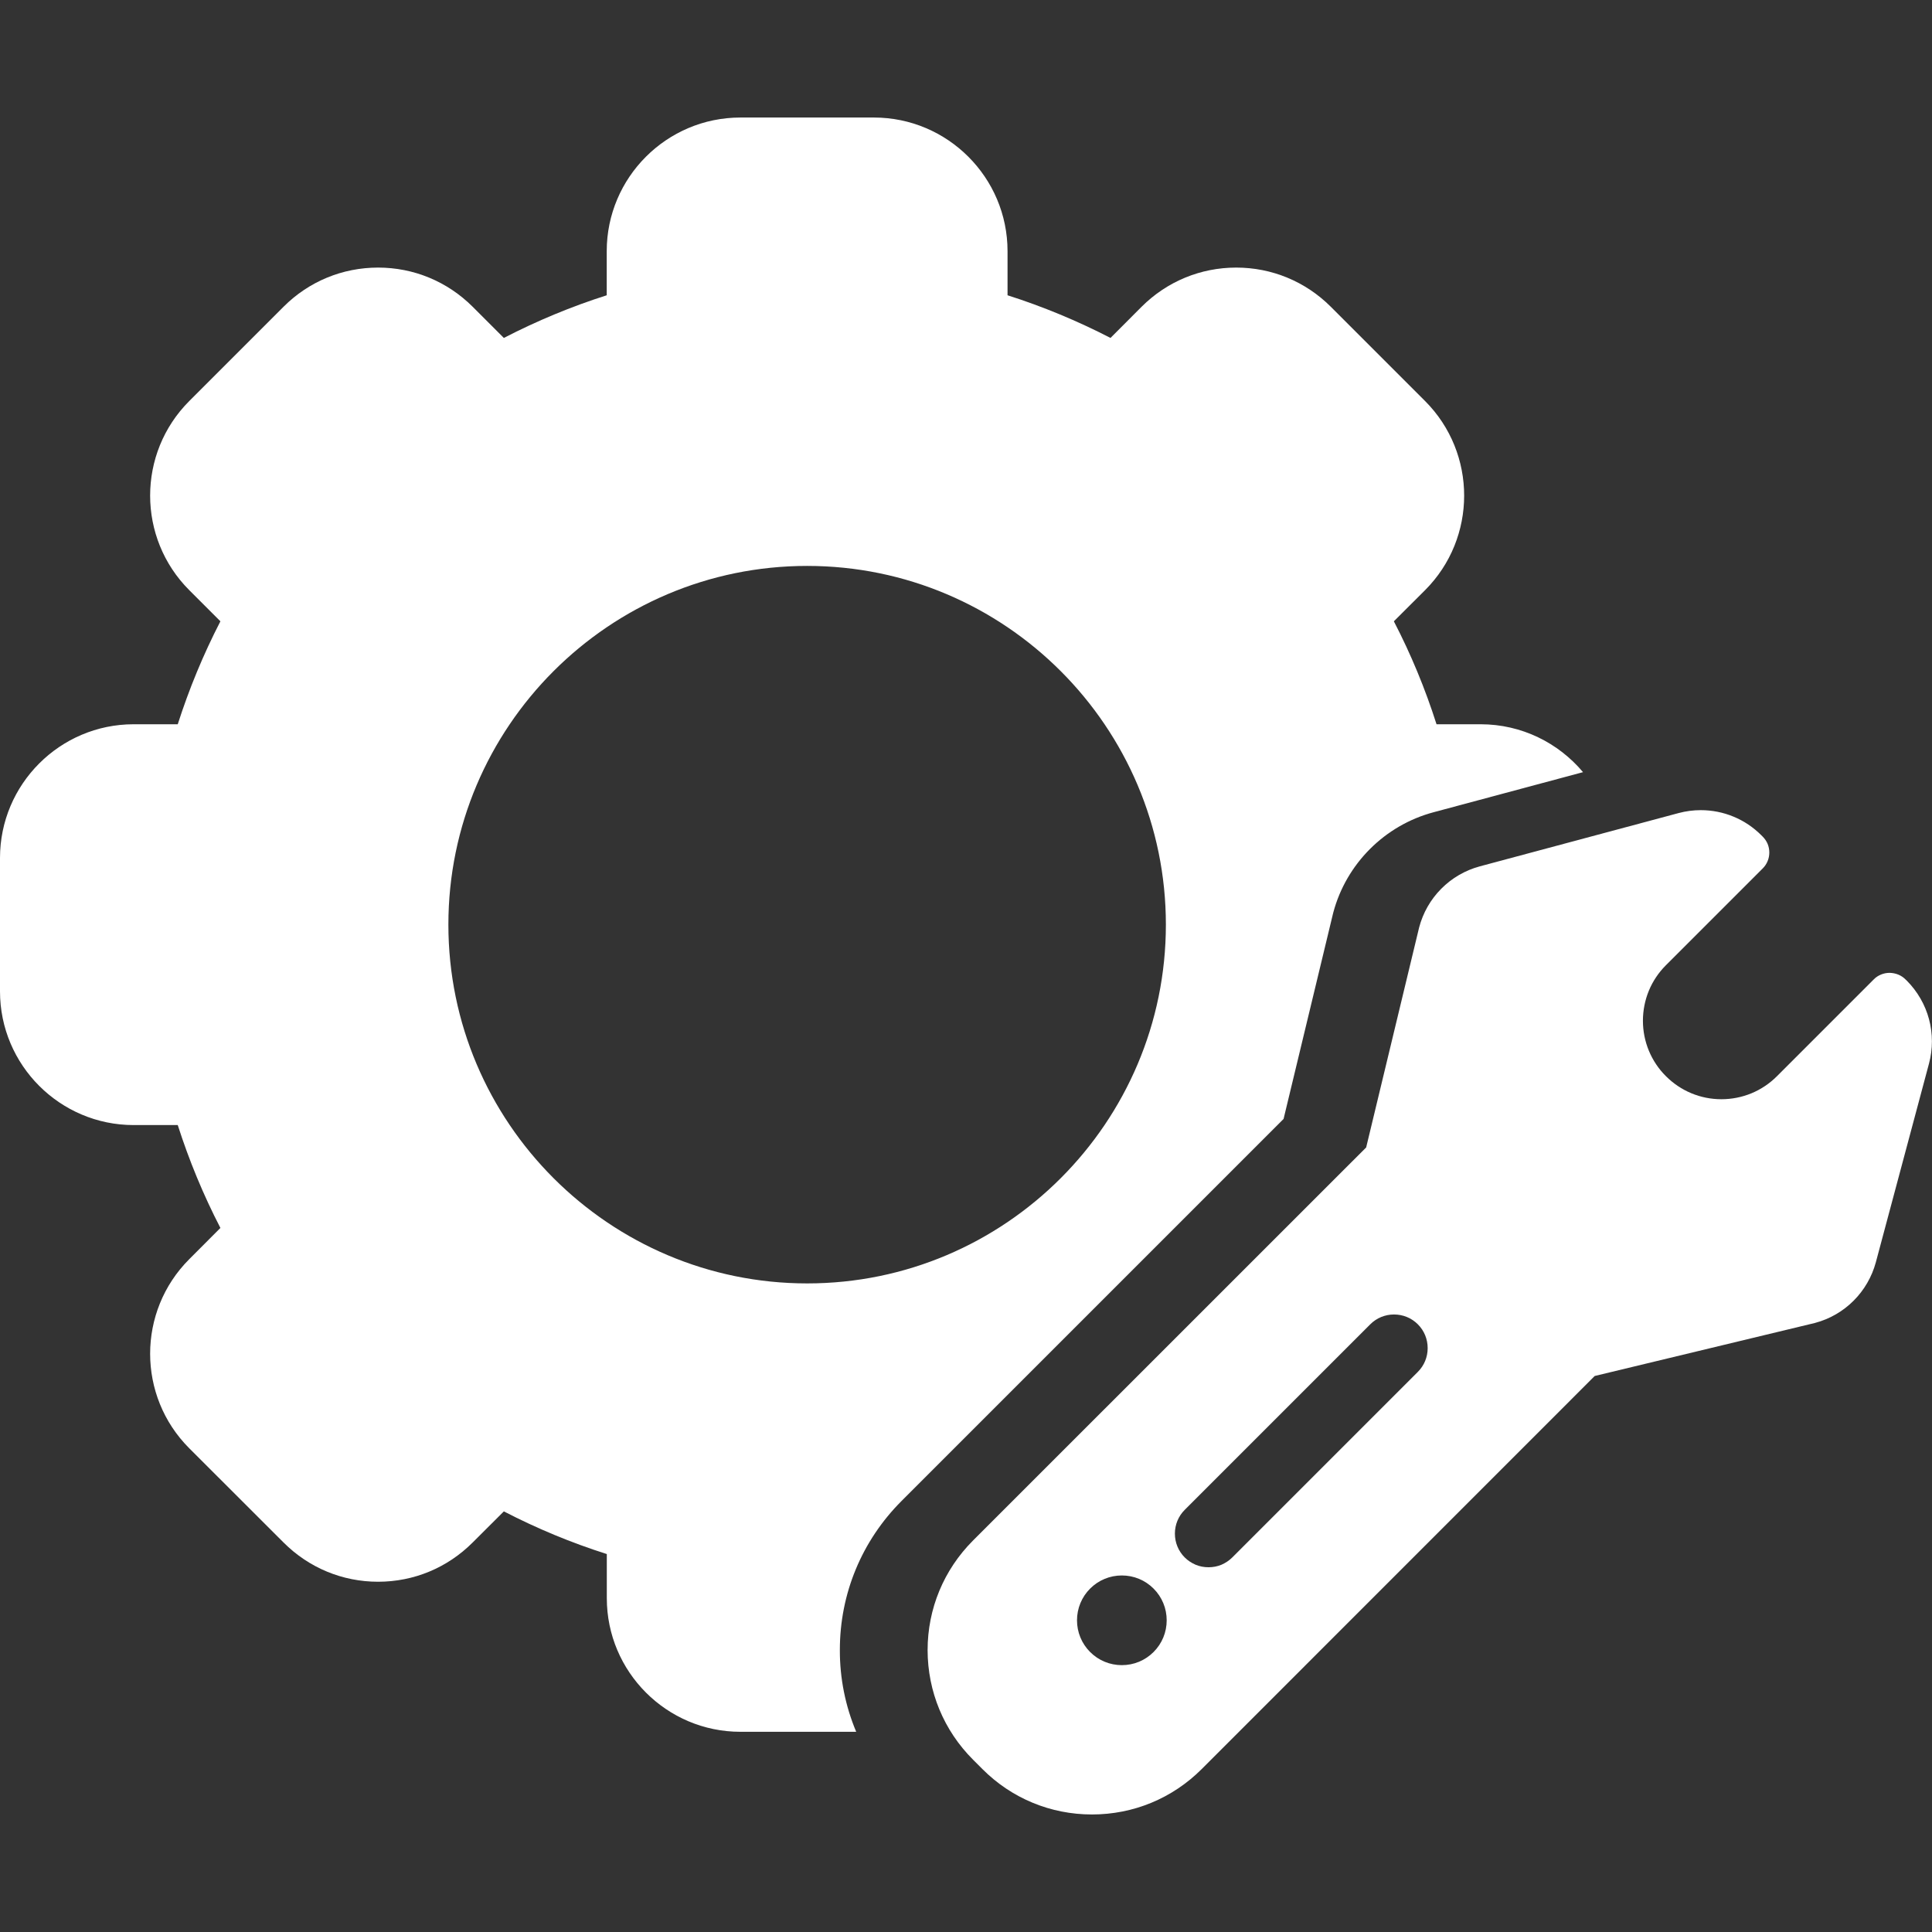 <svg width="24" height="24" viewBox="0 0 24 24" fill="none" xmlns="http://www.w3.org/2000/svg">
<rect x="0" y="0" width="24" height="24" fill="#333333" stroke="none"/>
<g clip-path="url(#clip0_2336_36266)">
<path d="M15.945 13.9L16.557 11.358C16.559 11.35 16.561 11.342 16.563 11.334C16.725 10.729 17.202 10.252 17.808 10.09L19.665 9.592C19.36 9.229 18.903 8.997 18.393 8.997H17.845C17.705 8.557 17.528 8.129 17.315 7.718L17.703 7.331C18.35 6.683 18.35 5.63 17.703 4.982L16.531 3.81C16.217 3.497 15.8 3.324 15.357 3.324C14.913 3.324 14.496 3.497 14.182 3.81L13.795 4.198C13.384 3.986 12.956 3.808 12.516 3.668V3.12C12.516 2.205 11.771 1.46 10.856 1.46H9.198C8.282 1.46 7.537 2.205 7.537 3.12V3.668C7.097 3.808 6.669 3.986 6.259 4.198L5.871 3.81C5.557 3.497 5.14 3.324 4.697 3.324C4.253 3.324 3.836 3.497 3.523 3.81L2.351 4.982C1.703 5.63 1.703 6.683 2.351 7.331L2.738 7.718C2.526 8.129 2.349 8.557 2.208 8.997H1.66C0.745 8.997 0 9.742 0 10.658V12.315C0 13.231 0.745 13.976 1.66 13.976H2.208C2.349 14.416 2.526 14.844 2.738 15.254L2.351 15.642C1.703 16.29 1.703 17.343 2.351 17.991L3.523 19.162C3.837 19.476 4.254 19.649 4.697 19.649C5.14 19.649 5.557 19.476 5.871 19.162L6.259 18.775C6.669 18.987 7.097 19.165 7.538 19.305V19.853C7.538 20.768 8.282 21.513 9.198 21.513H10.636C10.501 21.192 10.432 20.847 10.433 20.499C10.432 19.799 10.705 19.14 11.2 18.645L15.945 13.9ZM10.027 15.943C7.57 15.943 5.57 13.944 5.57 11.486C5.57 9.029 7.57 7.03 10.027 7.03C12.484 7.03 14.483 9.029 14.483 11.486C14.483 13.944 12.484 15.943 10.027 15.943Z" fill="white"/>
<path d="M23.689 12.184L23.671 12.167C23.619 12.114 23.549 12.087 23.474 12.085C23.437 12.085 23.401 12.092 23.367 12.106C23.333 12.12 23.302 12.14 23.277 12.166L22.074 13.369C21.983 13.46 21.876 13.532 21.758 13.581C21.639 13.63 21.512 13.655 21.384 13.655C21.124 13.655 20.879 13.553 20.695 13.369C20.604 13.279 20.532 13.171 20.483 13.053C20.434 12.935 20.409 12.808 20.409 12.68C20.409 12.552 20.434 12.425 20.483 12.306C20.532 12.188 20.604 12.081 20.695 11.99L21.898 10.787C21.924 10.761 21.944 10.731 21.958 10.697C21.972 10.663 21.979 10.627 21.979 10.59C21.979 10.553 21.972 10.517 21.958 10.483C21.944 10.45 21.923 10.419 21.897 10.393L21.88 10.376C21.781 10.277 21.664 10.198 21.535 10.145C21.406 10.091 21.267 10.064 21.128 10.064C21.035 10.064 20.943 10.076 20.853 10.1L18.383 10.762C18.201 10.811 18.036 10.907 17.904 11.04C17.771 11.174 17.677 11.339 17.629 11.521L16.971 14.254L12.087 19.137C11.724 19.501 11.523 19.984 11.523 20.499C11.524 21.013 11.724 21.496 12.088 21.86L12.204 21.976C12.567 22.34 13.051 22.54 13.565 22.54C14.08 22.54 14.563 22.34 14.927 21.977L19.81 17.093L22.543 16.435C22.545 16.434 22.547 16.434 22.55 16.433C22.73 16.385 22.894 16.29 23.026 16.158C23.158 16.026 23.253 15.862 23.302 15.682L23.963 13.211C24.011 13.031 24.011 12.841 23.963 12.661C23.915 12.481 23.82 12.317 23.689 12.184ZM14.33 20.522C14.278 20.574 14.217 20.615 14.149 20.643C14.082 20.671 14.009 20.685 13.936 20.685C13.863 20.685 13.79 20.671 13.723 20.643C13.655 20.615 13.594 20.574 13.542 20.522C13.49 20.47 13.449 20.409 13.421 20.341C13.393 20.274 13.379 20.201 13.379 20.128C13.379 20.055 13.393 19.982 13.421 19.915C13.449 19.847 13.49 19.786 13.542 19.734C13.594 19.682 13.655 19.641 13.723 19.613C13.79 19.585 13.863 19.571 13.936 19.571C14.009 19.571 14.082 19.585 14.149 19.613C14.217 19.641 14.278 19.682 14.33 19.734C14.382 19.786 14.423 19.847 14.451 19.915C14.479 19.982 14.493 20.055 14.493 20.128C14.493 20.201 14.479 20.274 14.451 20.341C14.423 20.409 14.382 20.47 14.33 20.522ZM17.613 17.042L15.308 19.347C15.269 19.386 15.223 19.416 15.173 19.438C15.122 19.459 15.068 19.469 15.013 19.469C14.958 19.469 14.903 19.459 14.853 19.438C14.802 19.416 14.756 19.386 14.717 19.347C14.638 19.268 14.595 19.163 14.595 19.051C14.595 18.94 14.638 18.835 14.717 18.756L17.022 16.451C17.101 16.372 17.206 16.329 17.317 16.329C17.429 16.329 17.534 16.372 17.613 16.451C17.692 16.53 17.735 16.635 17.735 16.747C17.735 16.858 17.692 16.963 17.613 17.042Z" fill="white"/>
</g>
<defs>
<clipPath id="clip0_2336_36266">
<rect width="24" height="24" fill="white"/>
</clipPath>
</defs>
</svg>
